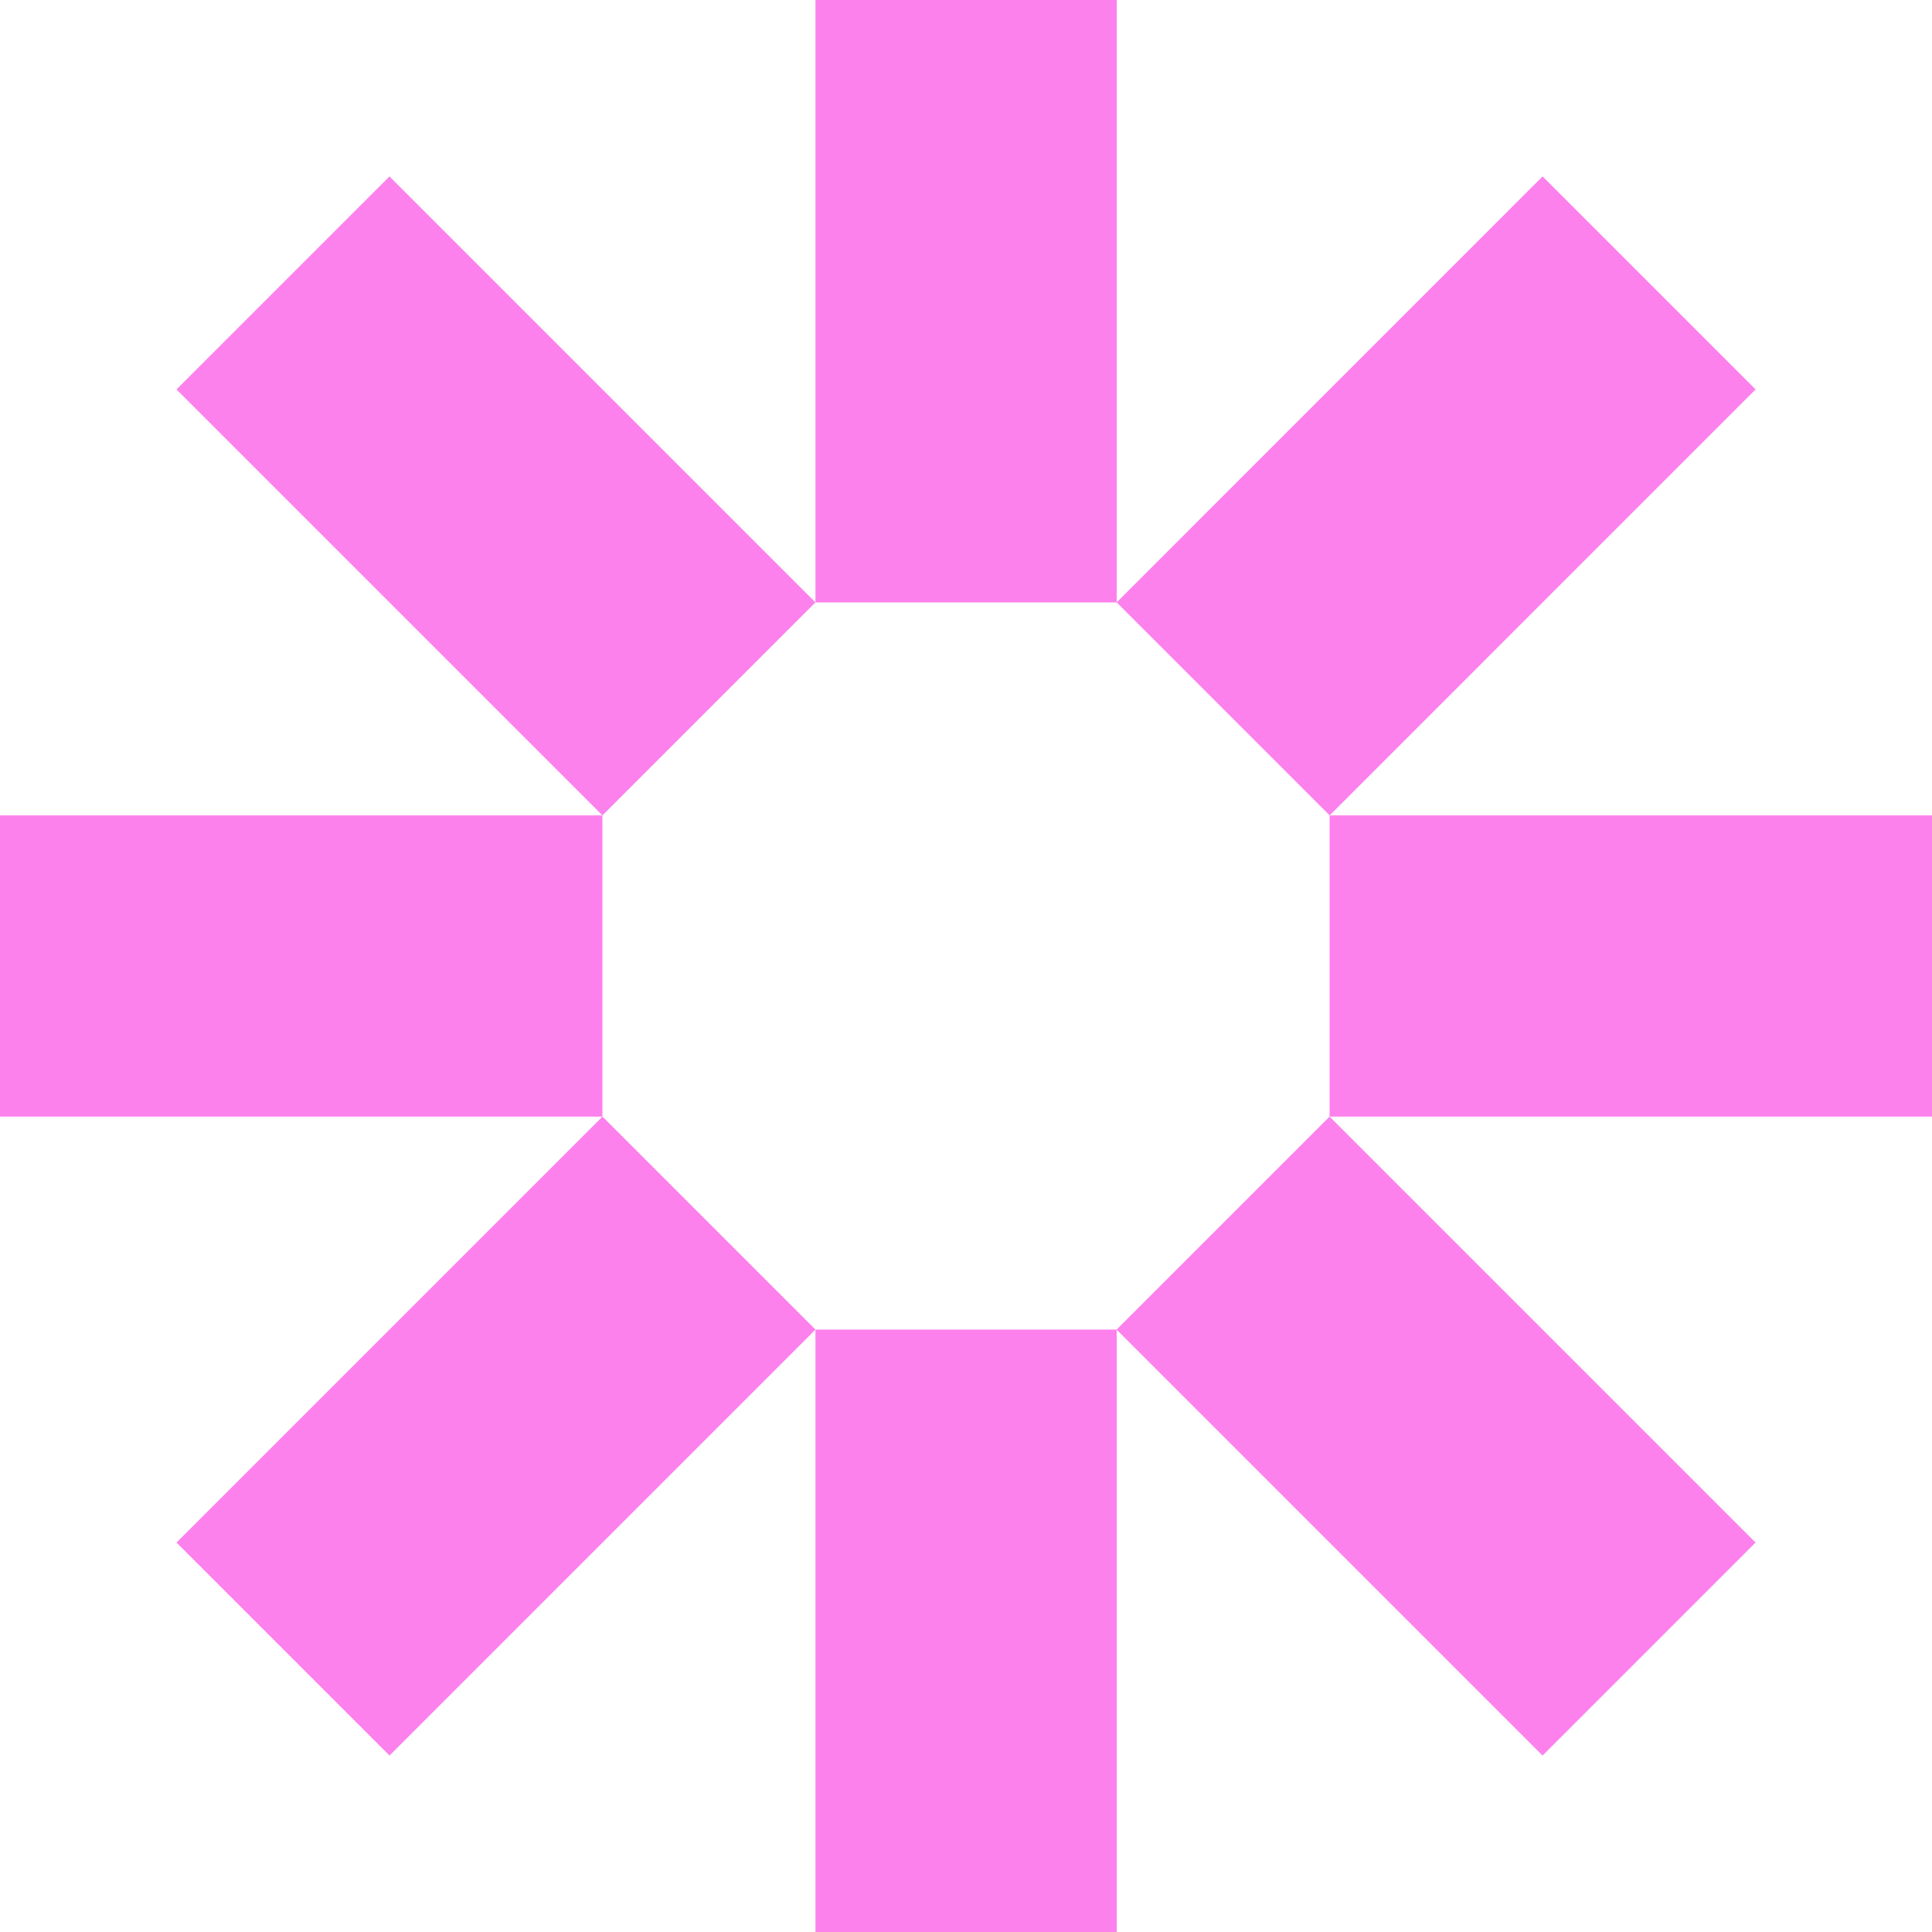 <?xml version="1.0" encoding="UTF-8"?> <svg xmlns="http://www.w3.org/2000/svg" width="118" height="118" viewBox="0 0 118 118" fill="none"><path d="M68.204 81.207H49.805V118H68.204V81.207Z" fill="#FD81ED"></path><path d="M68.204 0H49.805V36.793H68.204V0Z" fill="#FD81ED"></path><path d="M81.207 49.8V68.199H118V49.8H81.207Z" fill="#FD81ED"></path><path d="M0 49.8L0 68.199H36.793V49.8H0Z" fill="#FD81ED"></path><path d="M81.207 68.197L68.197 81.207L94.214 107.224L107.224 94.213L81.207 68.197Z" fill="#FD81ED"></path><path d="M23.789 10.775L10.779 23.785L36.796 49.802L49.806 36.792L23.789 10.775Z" fill="#FD81ED"></path><path d="M68.201 36.791L81.211 49.801L107.227 23.784L94.217 10.774L68.201 36.791Z" fill="#FD81ED"></path><path d="M10.781 94.213L23.791 107.223L49.807 81.206L36.797 68.196L10.781 94.213Z" fill="#FD81ED"></path></svg> 